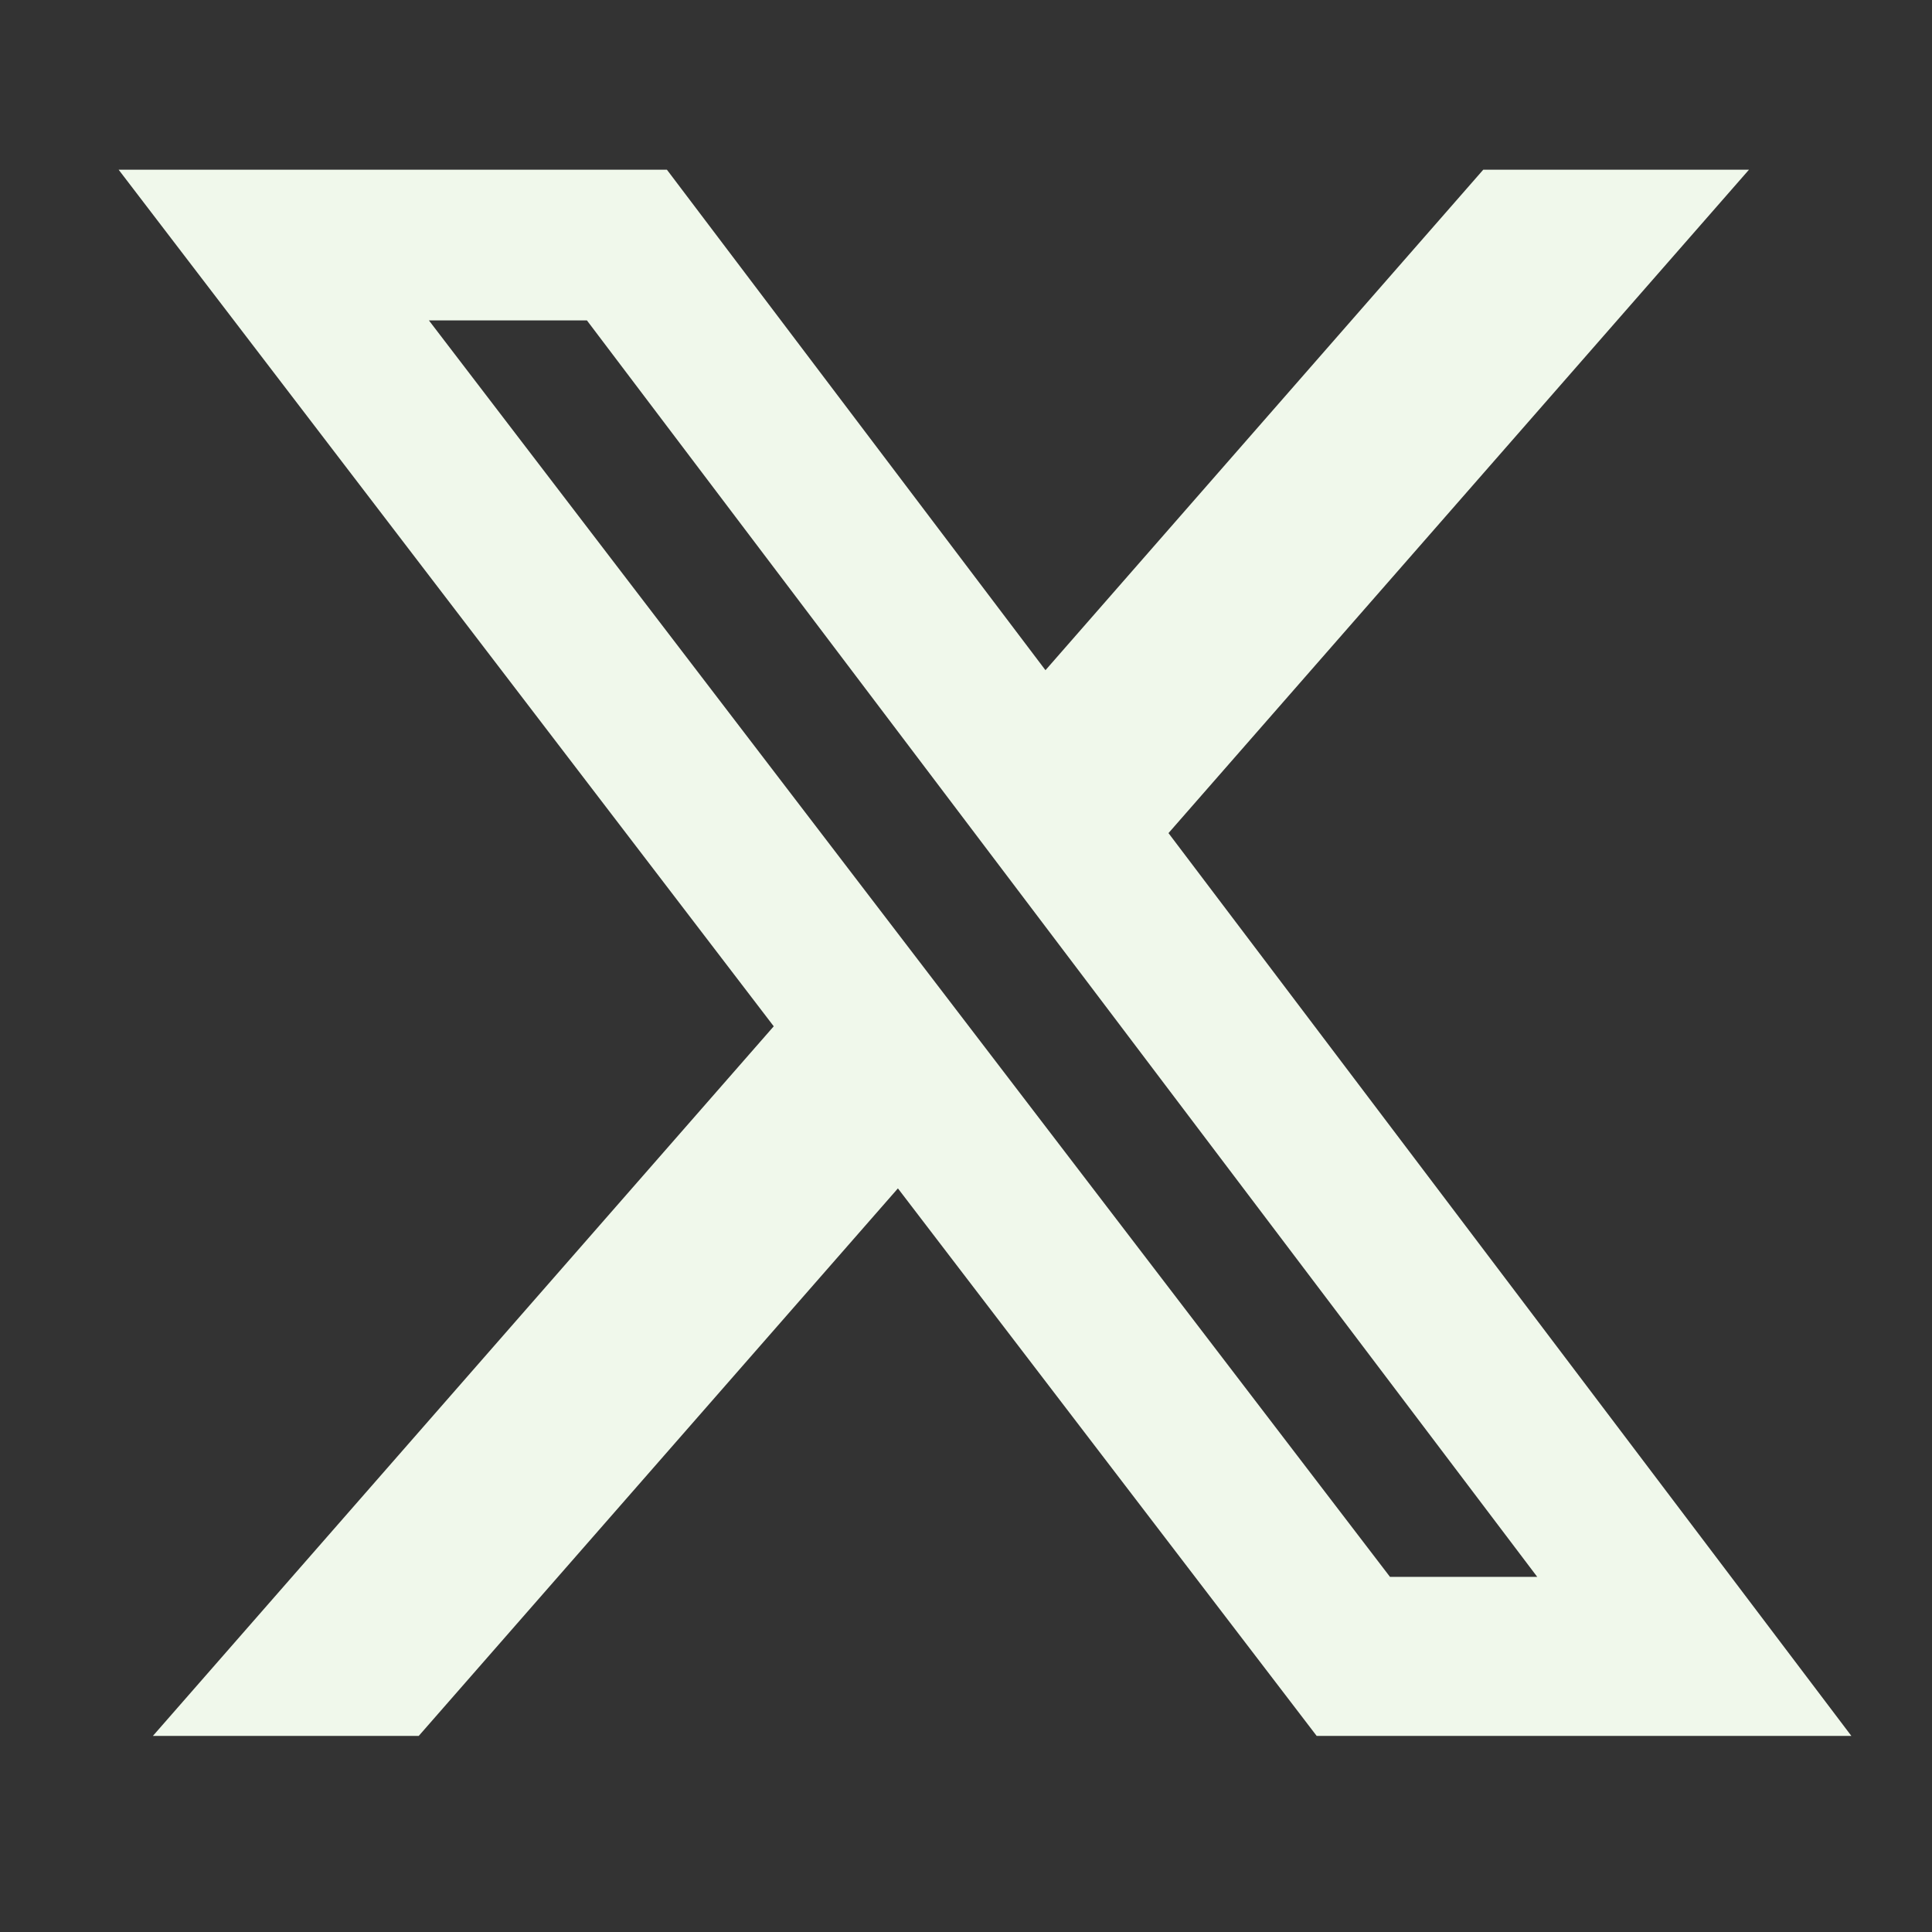 <?xml version="1.0"?>
<svg xmlns="http://www.w3.org/2000/svg" width="37" height="37" viewBox="0 0 37 37" fill="none">
<rect x="0" y="0" width="37" height="37" fill="#333333" stroke="none"/>
<path d="M28.406 3.25H33.495L22.378 15.955L35.456 33.245H25.216L17.196 22.759L8.019 33.245H2.928L14.818 19.655L2.272 3.25H12.772L20.022 12.835L28.406 3.25ZM26.62 30.199H29.44L11.24 6.136H8.214L26.62 30.199Z" fill="#F0F8EB"/>
</svg>
